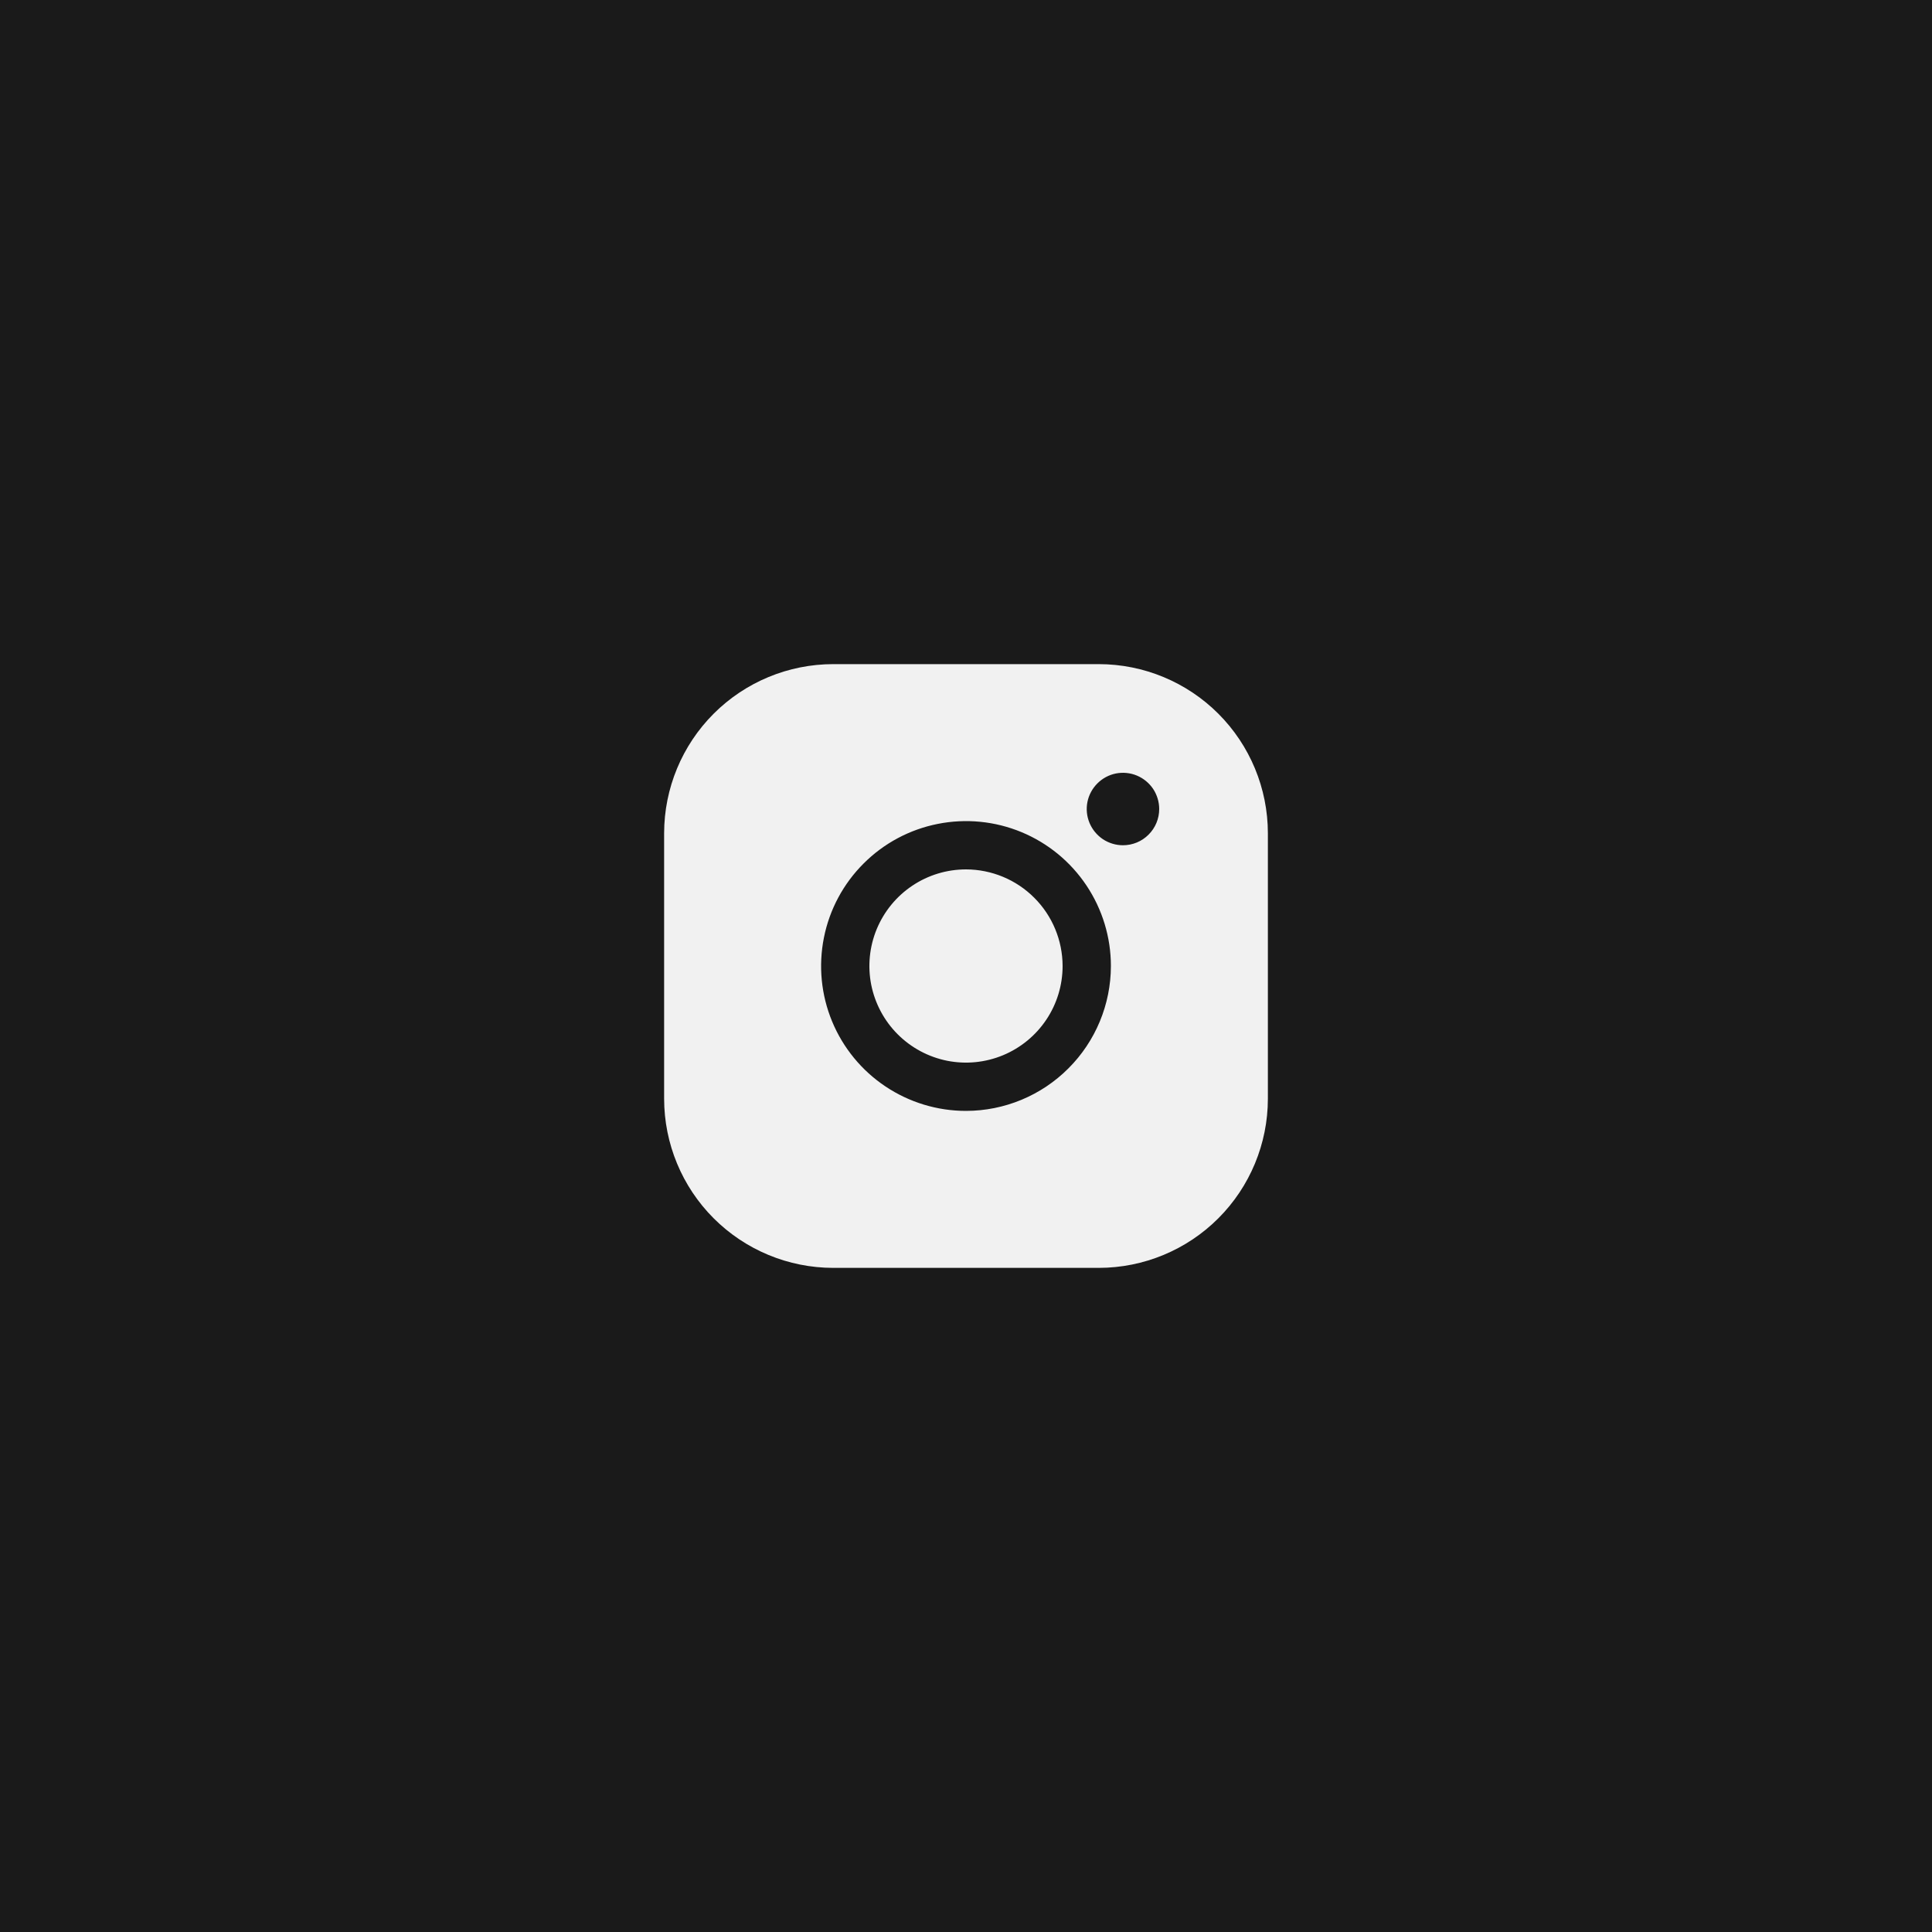 <svg width="40" height="40" viewBox="0 0 40 40" fill="none" xmlns="http://www.w3.org/2000/svg">
<rect width="40" height="40" fill="#1A1A1A"/>
<path d="M22 20C22 20.396 21.883 20.782 21.663 21.111C21.443 21.44 21.131 21.696 20.765 21.848C20.4 21.999 19.998 22.039 19.61 21.962C19.222 21.884 18.866 21.694 18.586 21.414C18.306 21.134 18.116 20.778 18.038 20.39C17.961 20.002 18.001 19.6 18.152 19.235C18.304 18.869 18.56 18.557 18.889 18.337C19.218 18.117 19.604 18 20 18C20.53 18.001 21.039 18.212 21.413 18.587C21.788 18.961 21.999 19.47 22 20ZM26.25 17.25V22.75C26.249 23.678 25.88 24.568 25.224 25.224C24.568 25.88 23.678 26.249 22.75 26.25H17.25C16.322 26.249 15.432 25.88 14.776 25.224C14.12 24.568 13.751 23.678 13.75 22.75V17.25C13.751 16.322 14.12 15.432 14.776 14.776C15.432 14.12 16.322 13.751 17.25 13.75H22.75C23.678 13.751 24.568 14.12 25.224 14.776C25.88 15.432 26.249 16.322 26.25 17.25ZM23 20C23 19.407 22.824 18.827 22.494 18.333C22.165 17.84 21.696 17.455 21.148 17.228C20.6 17.001 19.997 16.942 19.415 17.058C18.833 17.173 18.298 17.459 17.879 17.879C17.459 18.298 17.173 18.833 17.058 19.415C16.942 19.997 17.001 20.6 17.228 21.148C17.455 21.696 17.84 22.165 18.333 22.494C18.827 22.824 19.407 23 20 23C20.795 22.999 21.558 22.683 22.12 22.12C22.683 21.558 22.999 20.795 23 20ZM24 16.75C24 16.602 23.956 16.457 23.874 16.333C23.791 16.21 23.674 16.114 23.537 16.057C23.4 16 23.249 15.986 23.104 16.014C22.958 16.043 22.825 16.115 22.72 16.22C22.615 16.325 22.543 16.458 22.514 16.604C22.485 16.749 22.5 16.9 22.557 17.037C22.614 17.174 22.71 17.291 22.833 17.374C22.957 17.456 23.102 17.5 23.25 17.5C23.449 17.5 23.64 17.421 23.78 17.28C23.921 17.14 24 16.949 24 16.75Z" fill="#F1F1F1"/>
</svg>
